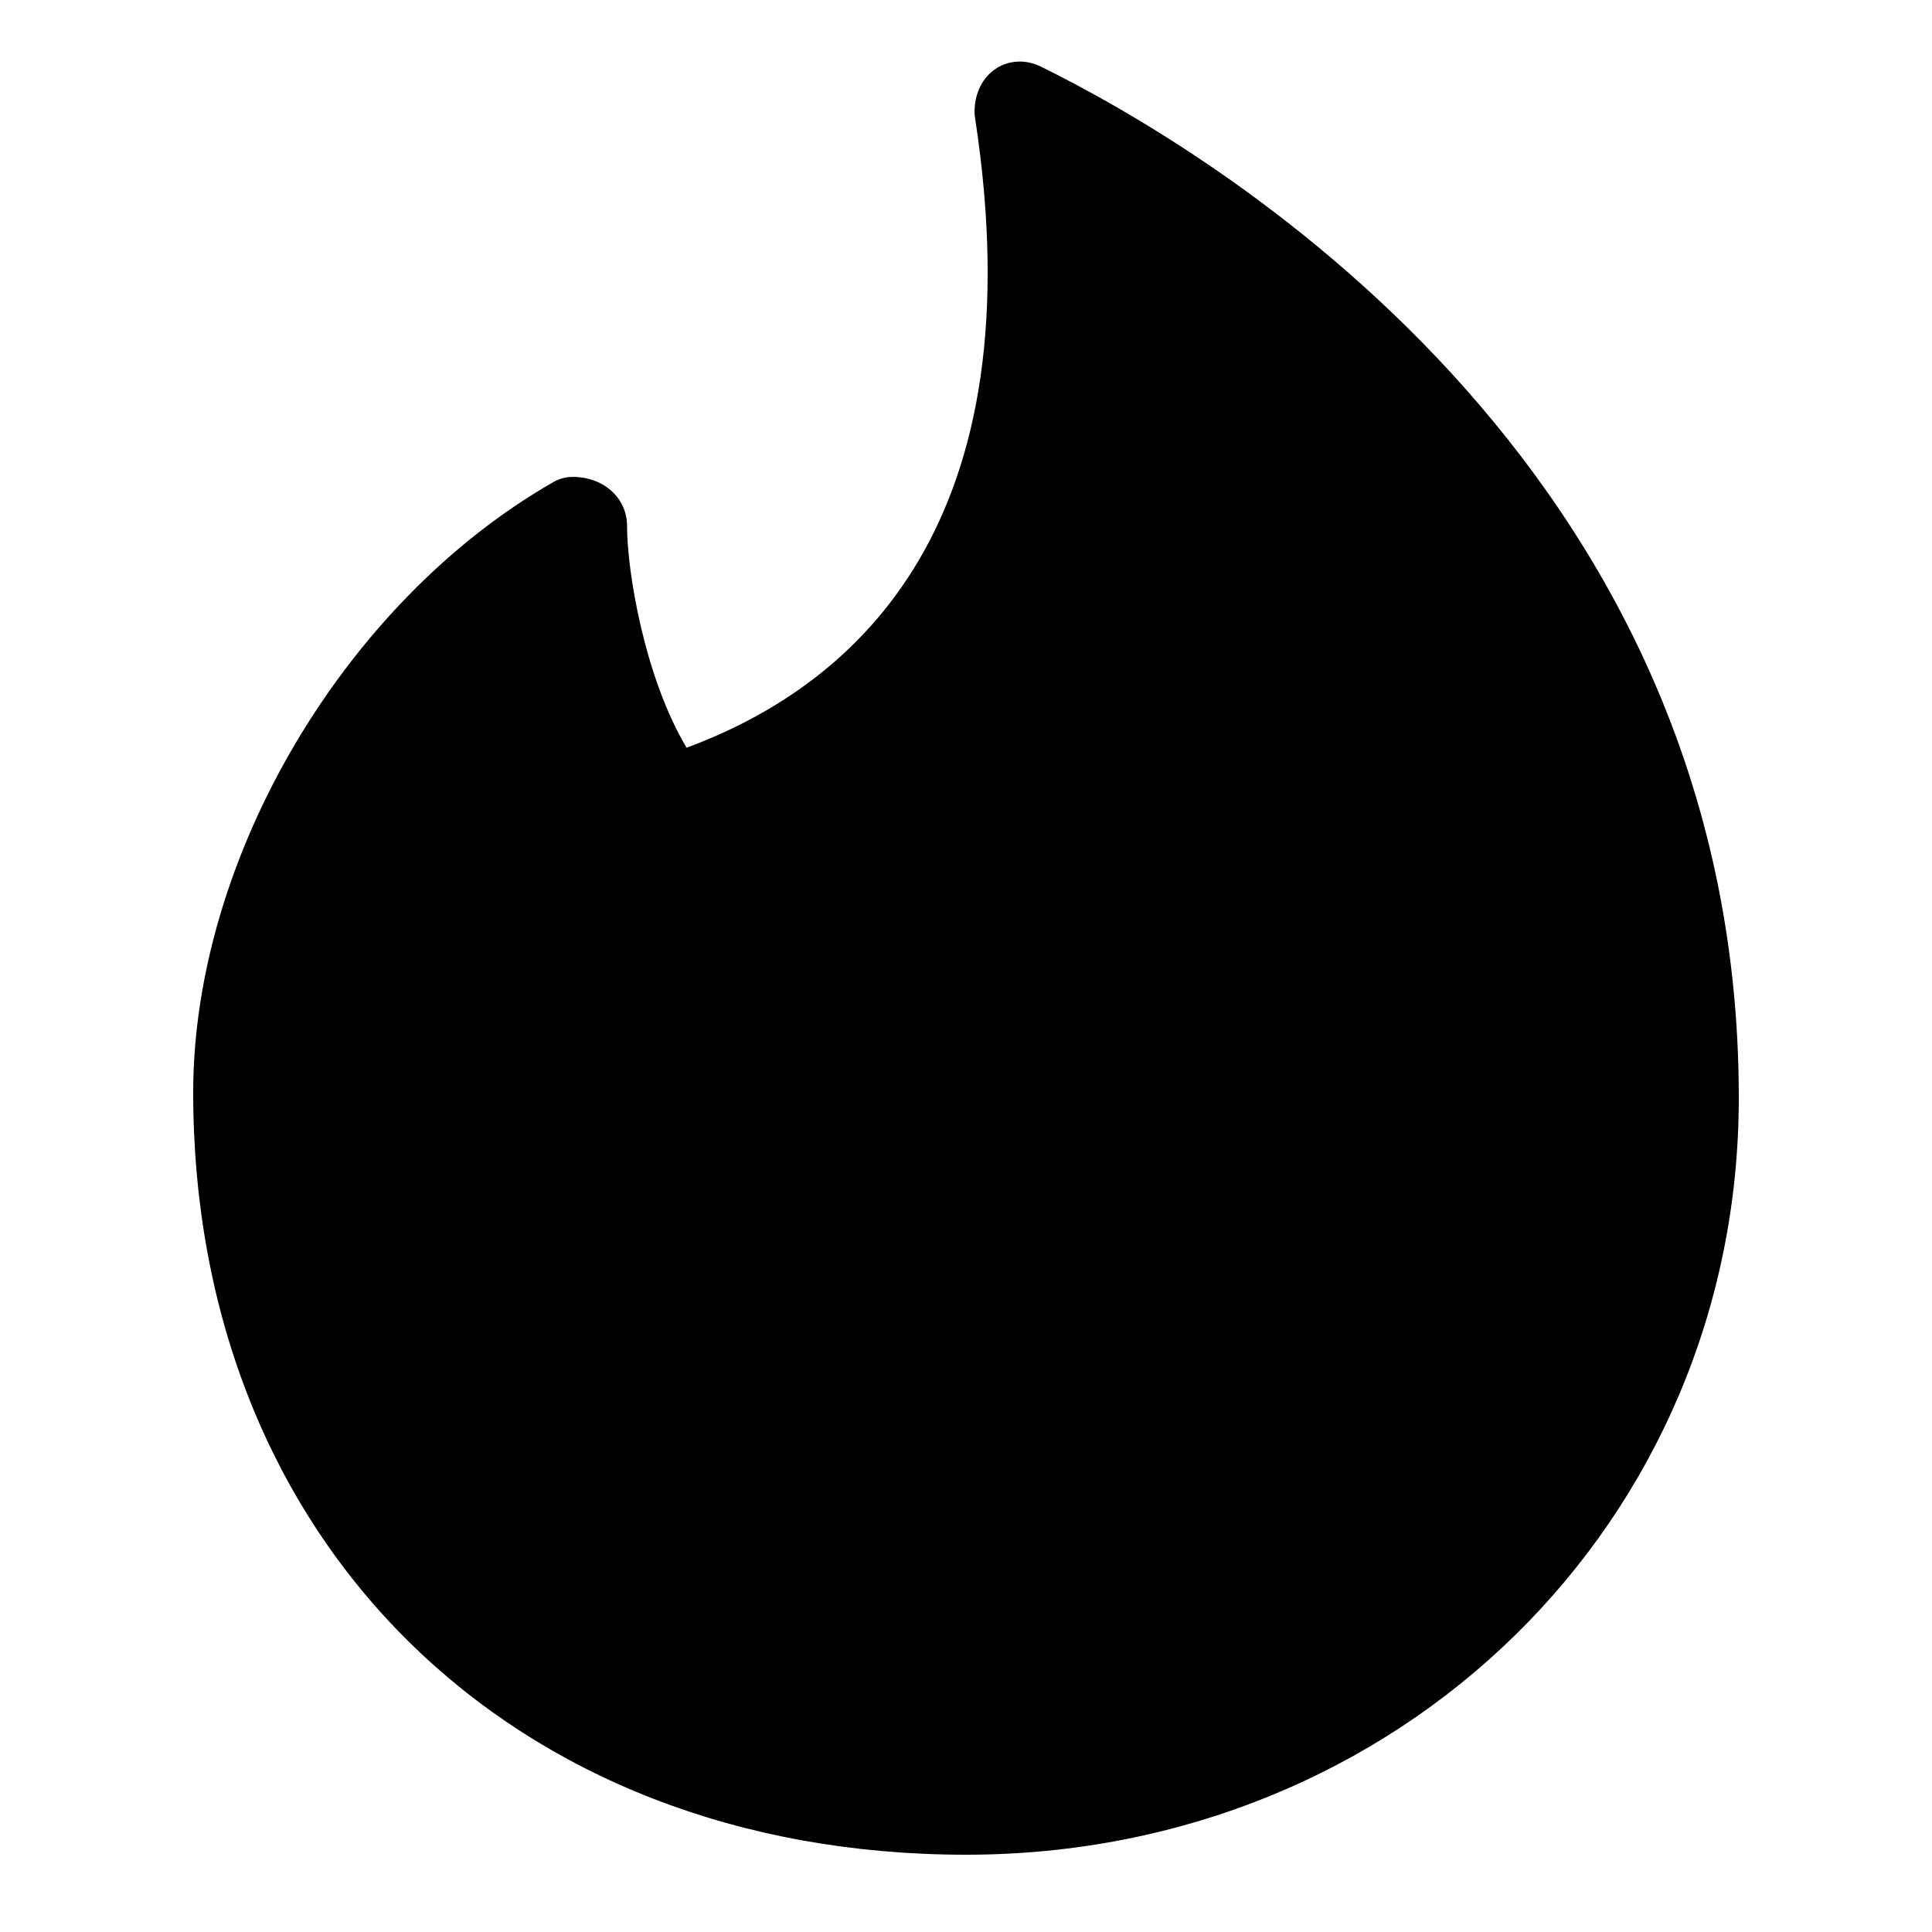 <svg xmlns="http://www.w3.org/2000/svg" fill="currentColor" viewBox="0 0 50 50"><path d="M25,48C13.225,48,5,39.888,5,28.271c0-6.065,3.922-12.709,9.325-15.797c0.151-0.086,0.322-0.132,0.496-0.132 c0.803,0,1.407,0.547,1.407,1.271c0,1.18,0.456,3.923,1.541,5.738c4.455-1.65,9.074-5.839,7.464-16.308 c-0.008-0.051-0.012-0.102-0.012-0.152c0-0.484,0.217-0.907,0.579-1.132c0.34-0.208,0.764-0.221,1.14-0.034 C31.173,3.808,45,11.892,45,28.407C45,39.394,36.215,48,25,48z M26.052,3.519c0.003,0.001,0.005,0.002,0.008,0.004 C26.057,3.521,26.055,3.52,26.052,3.519z" /></svg>